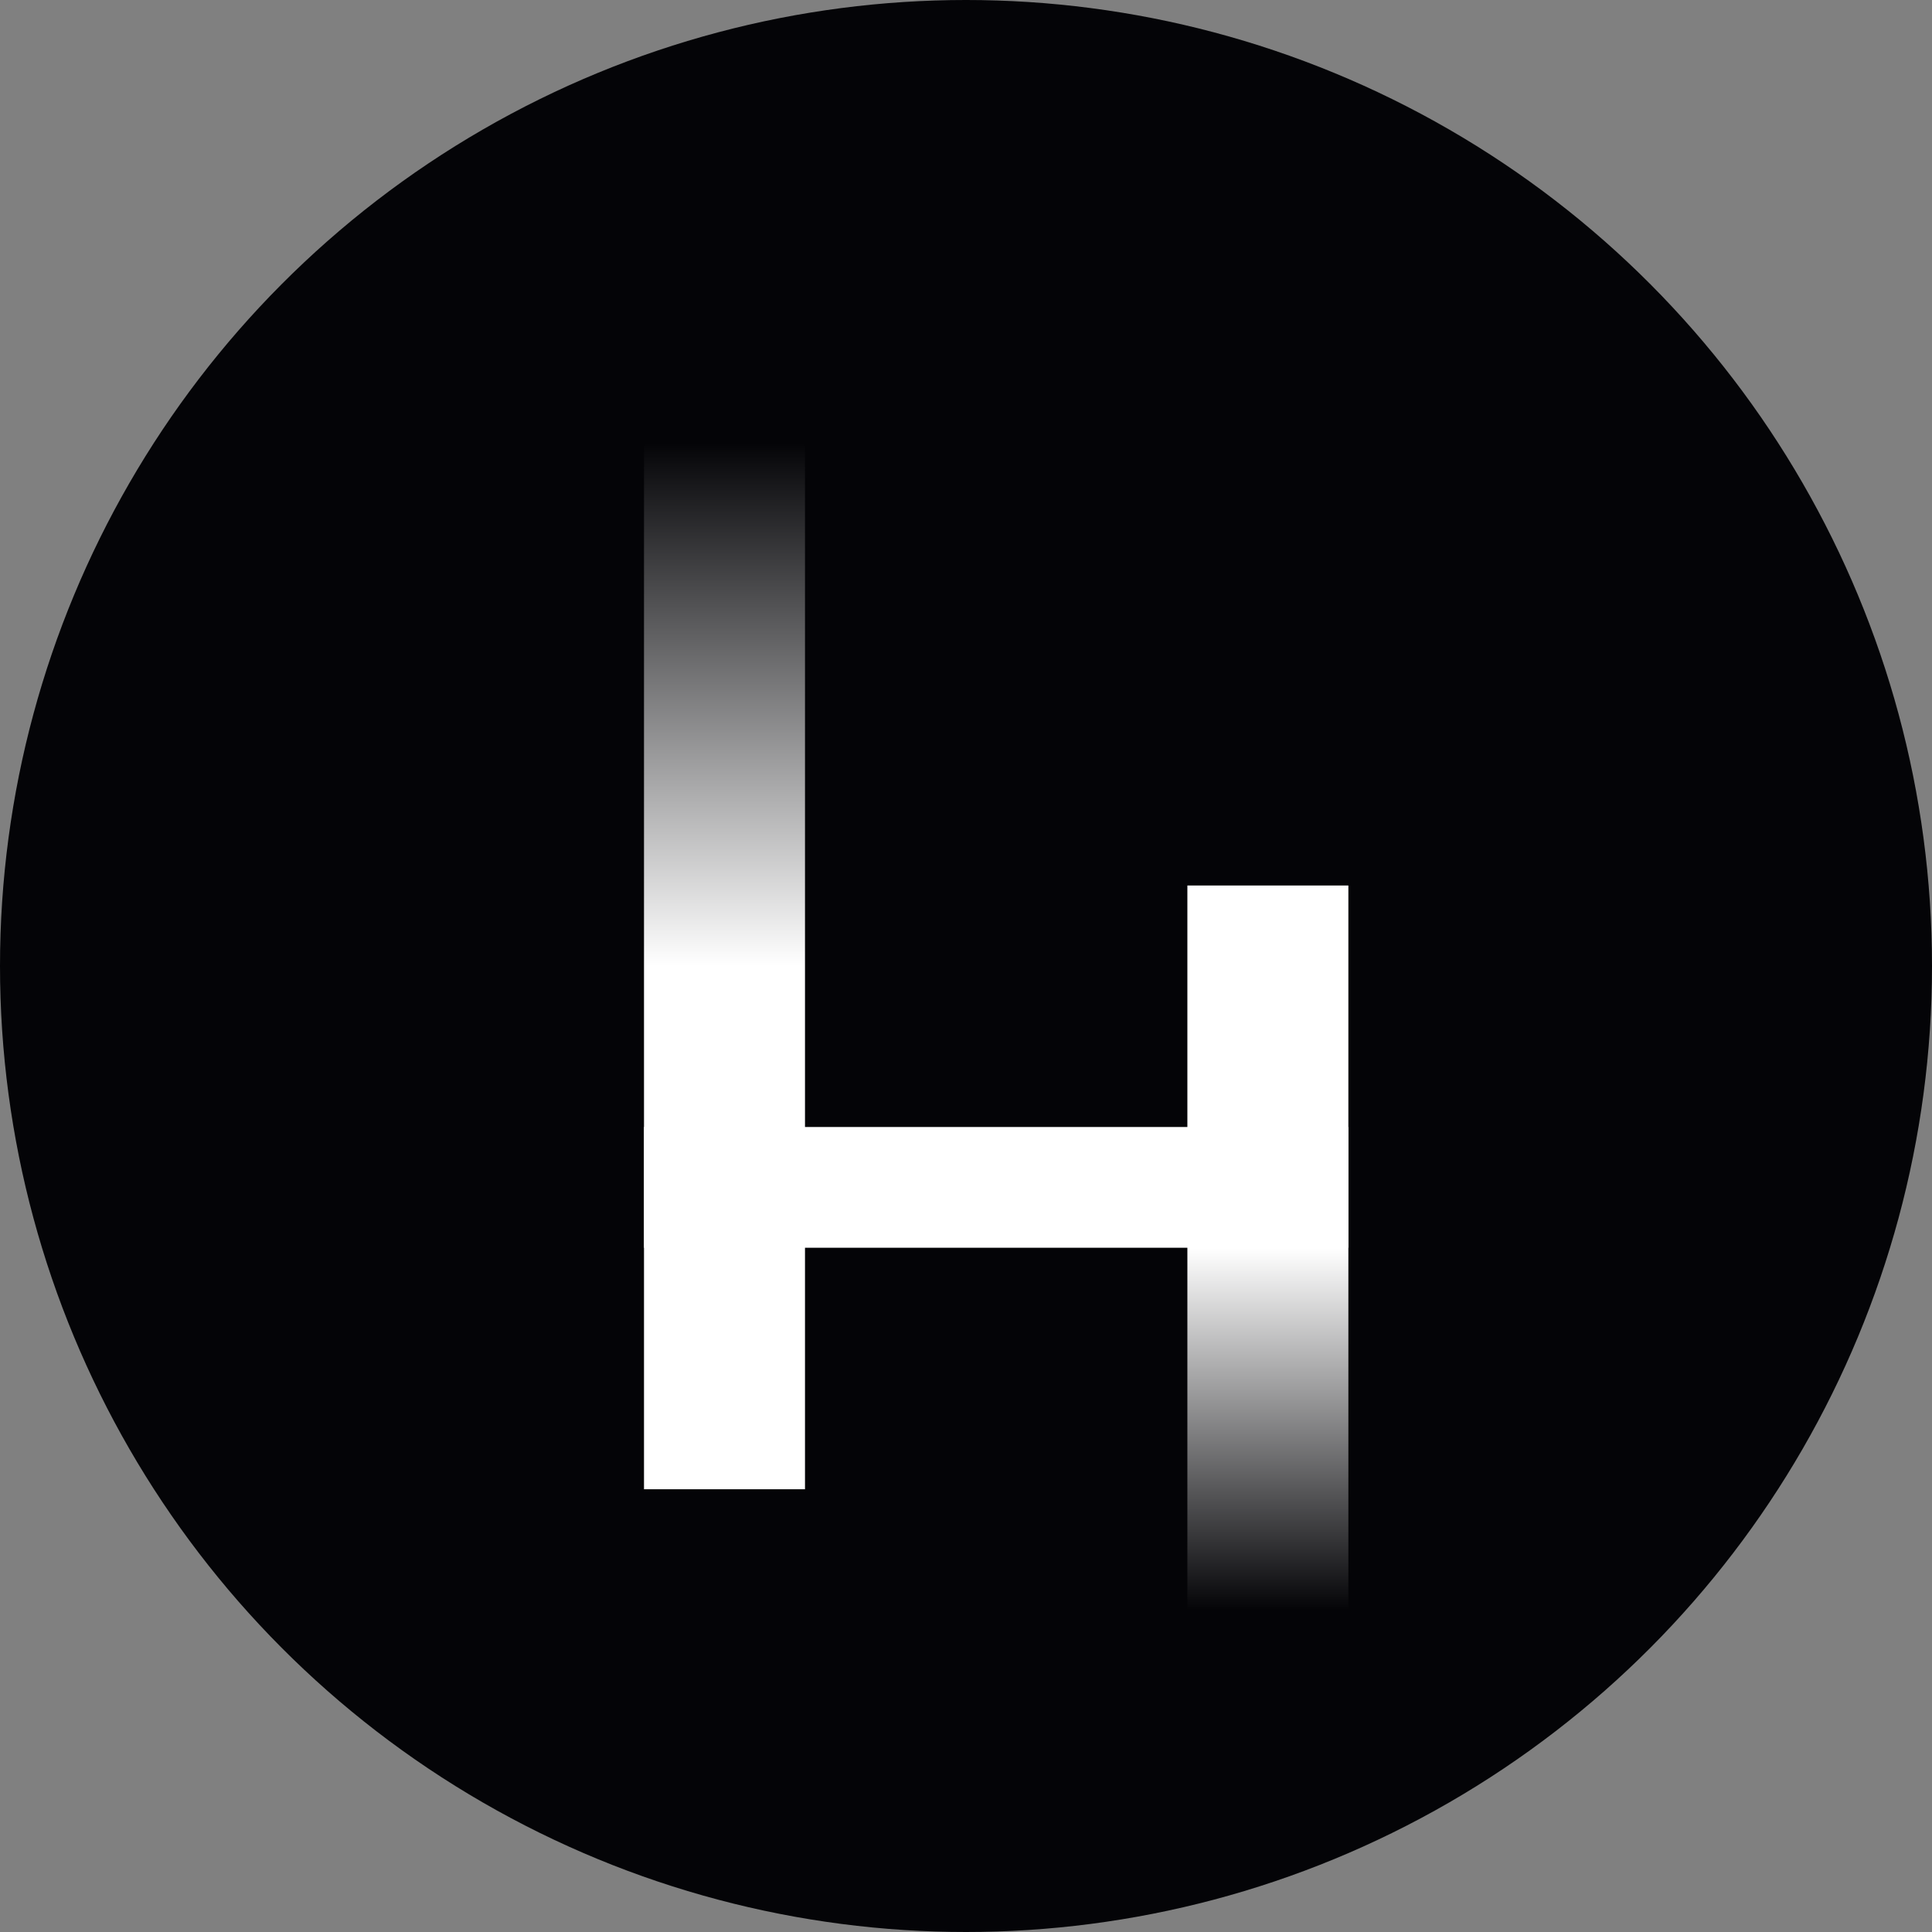 <svg width="96" height="96" viewBox="0 0 96 96" fill="none" xmlns="http://www.w3.org/2000/svg">
<rect x="0" y="0" width="96" height="96" fill="#808080" stroke="none"/>
<g clip-path="url(#clip0_132_8291)">
<circle cx="48" cy="48" r="48" fill="#040407"/>
<rect x="32" y="56" width="35" height="6" fill="white"/>
<rect x="32" y="22" width="8" height="52" fill="url(#paint0_linear_132_8291)"/>
<rect x="59" y="44" width="8" height="36" fill="url(#paint1_linear_132_8291)"/>
</g>
<defs>
<linearGradient id="paint0_linear_132_8291" x1="36" y1="74" x2="36" y2="22" gradientUnits="userSpaceOnUse">
<stop offset="0.5" stop-color="white"/>
<stop offset="1" stop-color="#040407"/>
</linearGradient>
<linearGradient id="paint1_linear_132_8291" x1="63" y1="44" x2="63" y2="80" gradientUnits="userSpaceOnUse">
<stop offset="0.5" stop-color="white"/>
<stop offset="1" stop-color="#040407"/>
</linearGradient>
<clipPath id="clip0_132_8291">
<rect width="96" height="96" fill="white"/>
</clipPath>
</defs>
</svg>
